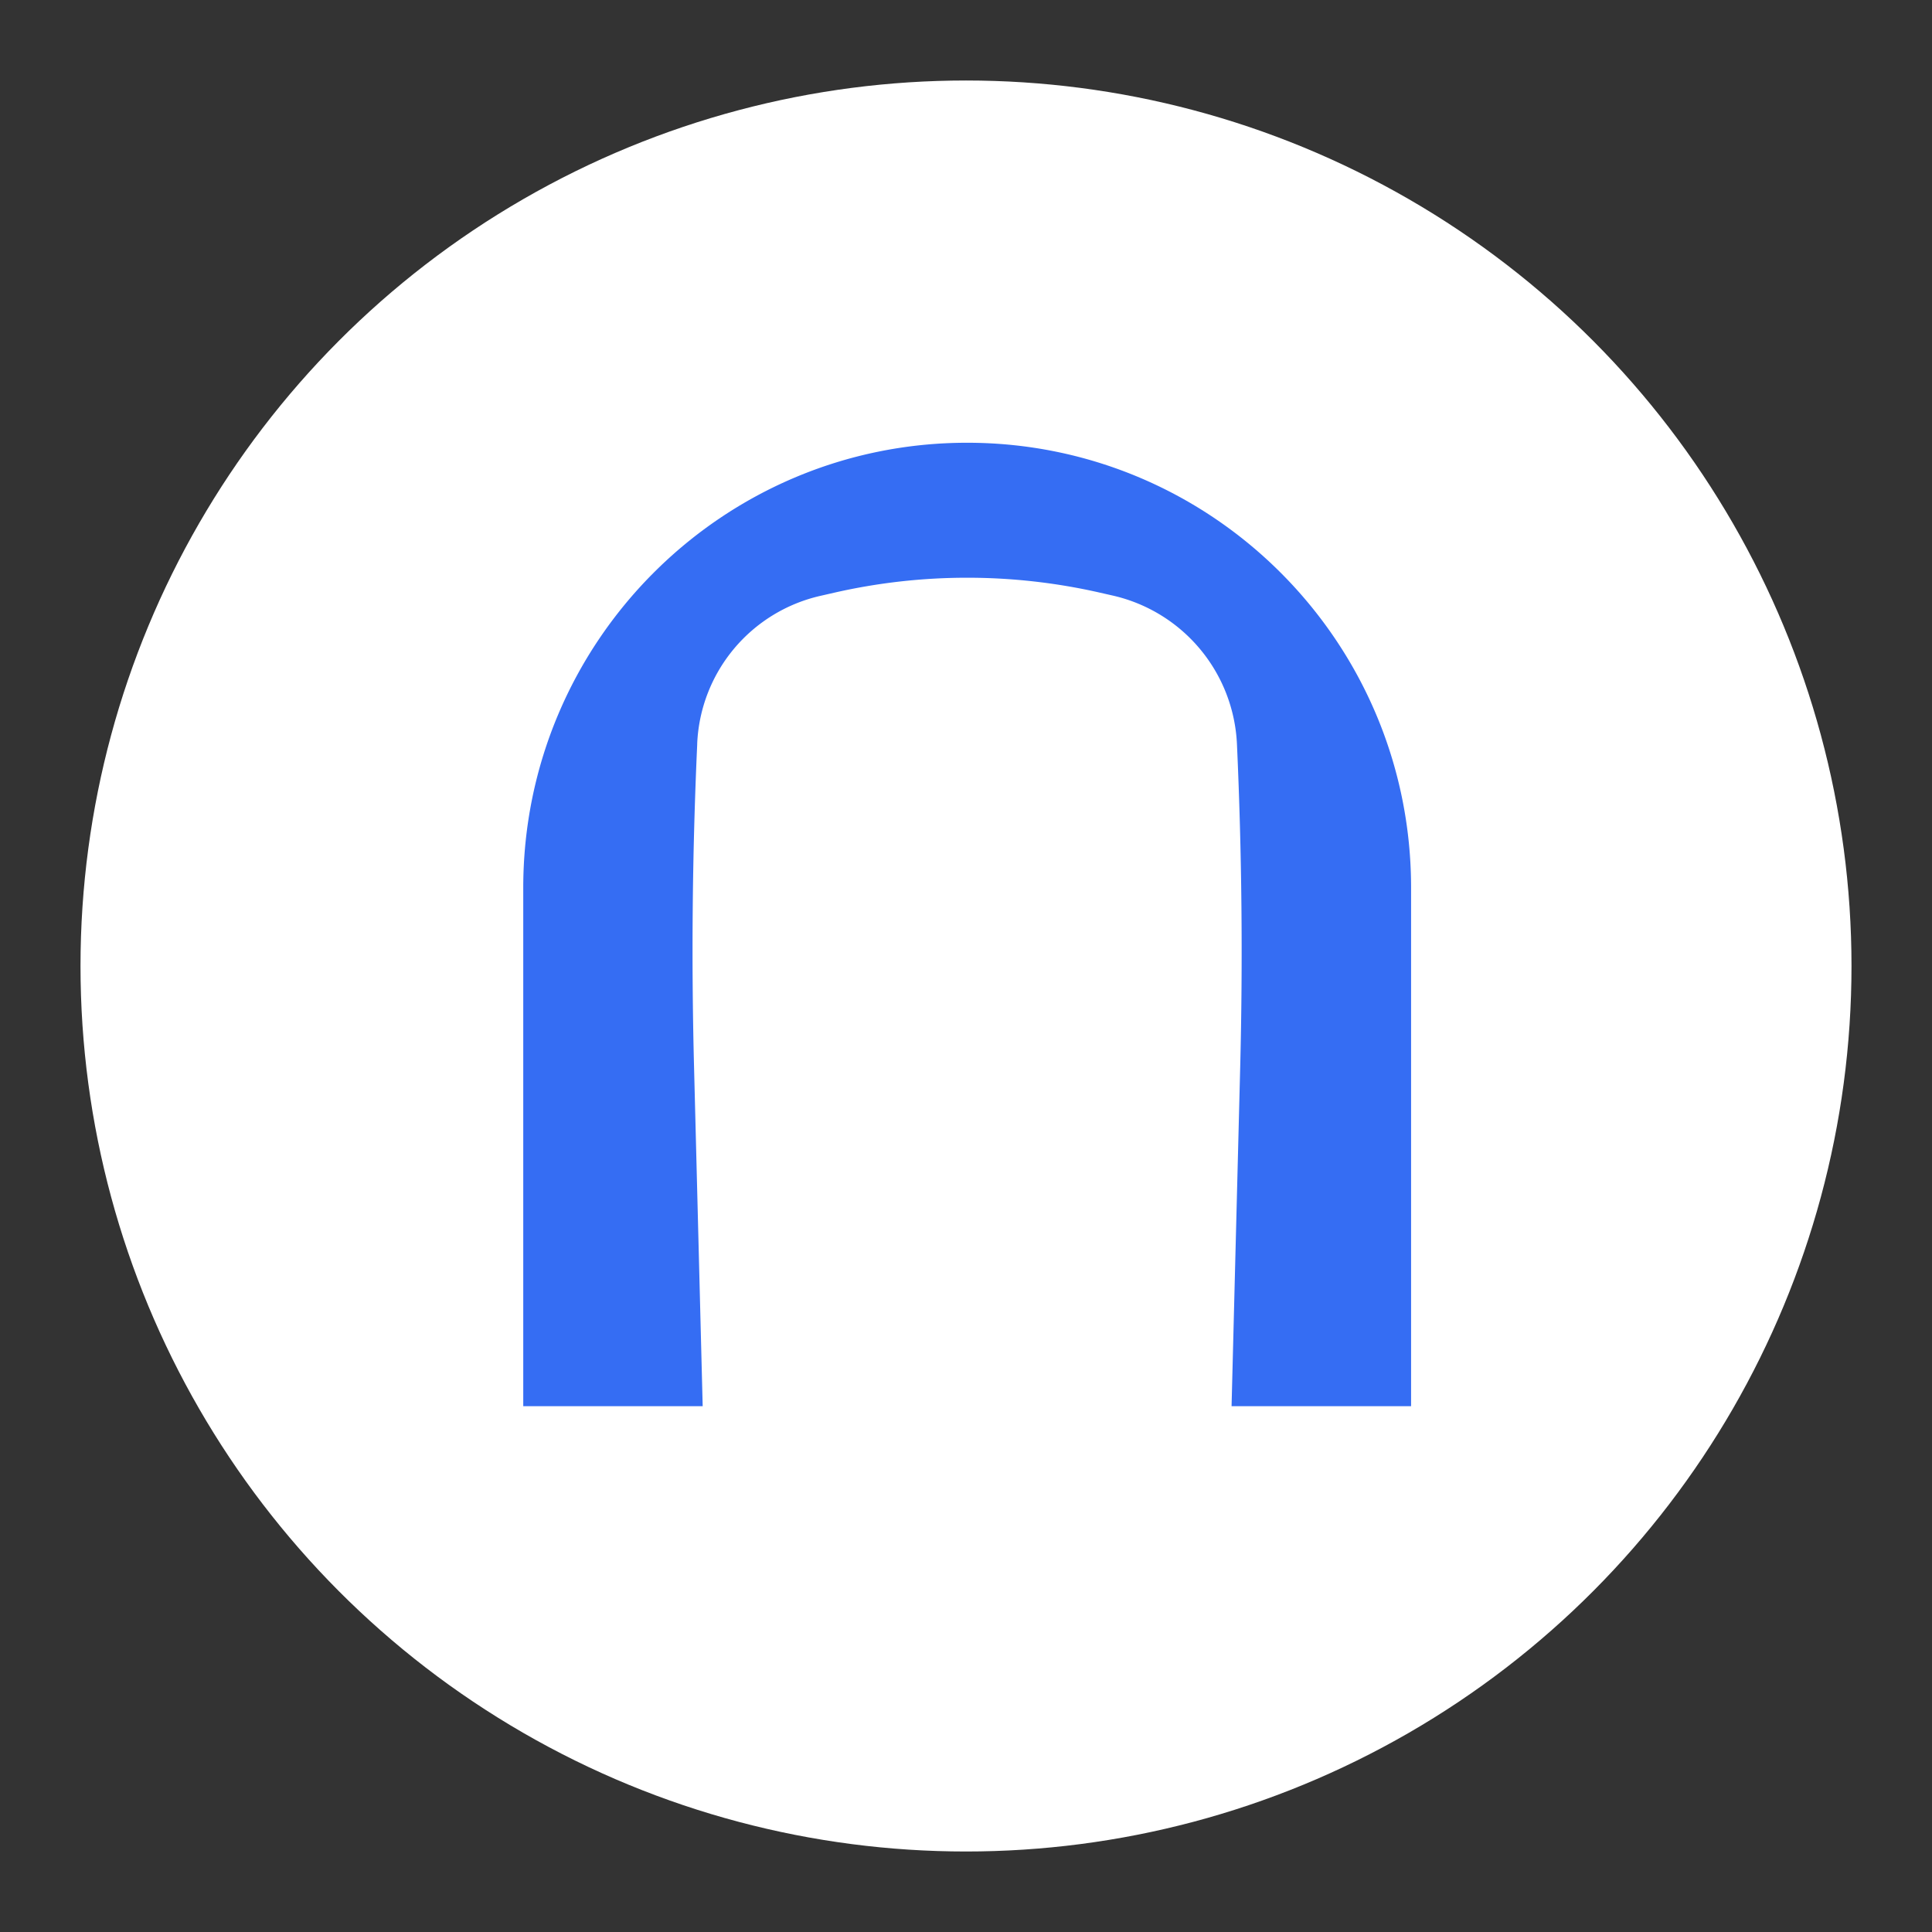 <svg xmlns="http://www.w3.org/2000/svg" fill="none" viewBox="0 0 24 24">
  <rect x="0" y="0" width="24" height="24" fill="#333333" stroke="none"/>
  <circle cx="12" cy="12" r="11" fill="#fff"/>
  <path fill="#356DF3" d="M6.5 17.469v-6.44C6.5 7.976 8.969 5.5 12.014 5.5c3.046 0 5.515 2.475 5.515 5.528v6.44h-2.23l.107-4.203a56.91 56.91 0 0 0-.04-4.018 1.986 1.986 0 0 0-1.54-1.848l-.163-.037a7.427 7.427 0 0 0-3.297 0l-.175.04a1.97 1.97 0 0 0-1.53 1.834v.011a56.451 56.451 0 0 0-.039 4.018l.107 4.203H6.5v.001Z"/>
</svg>